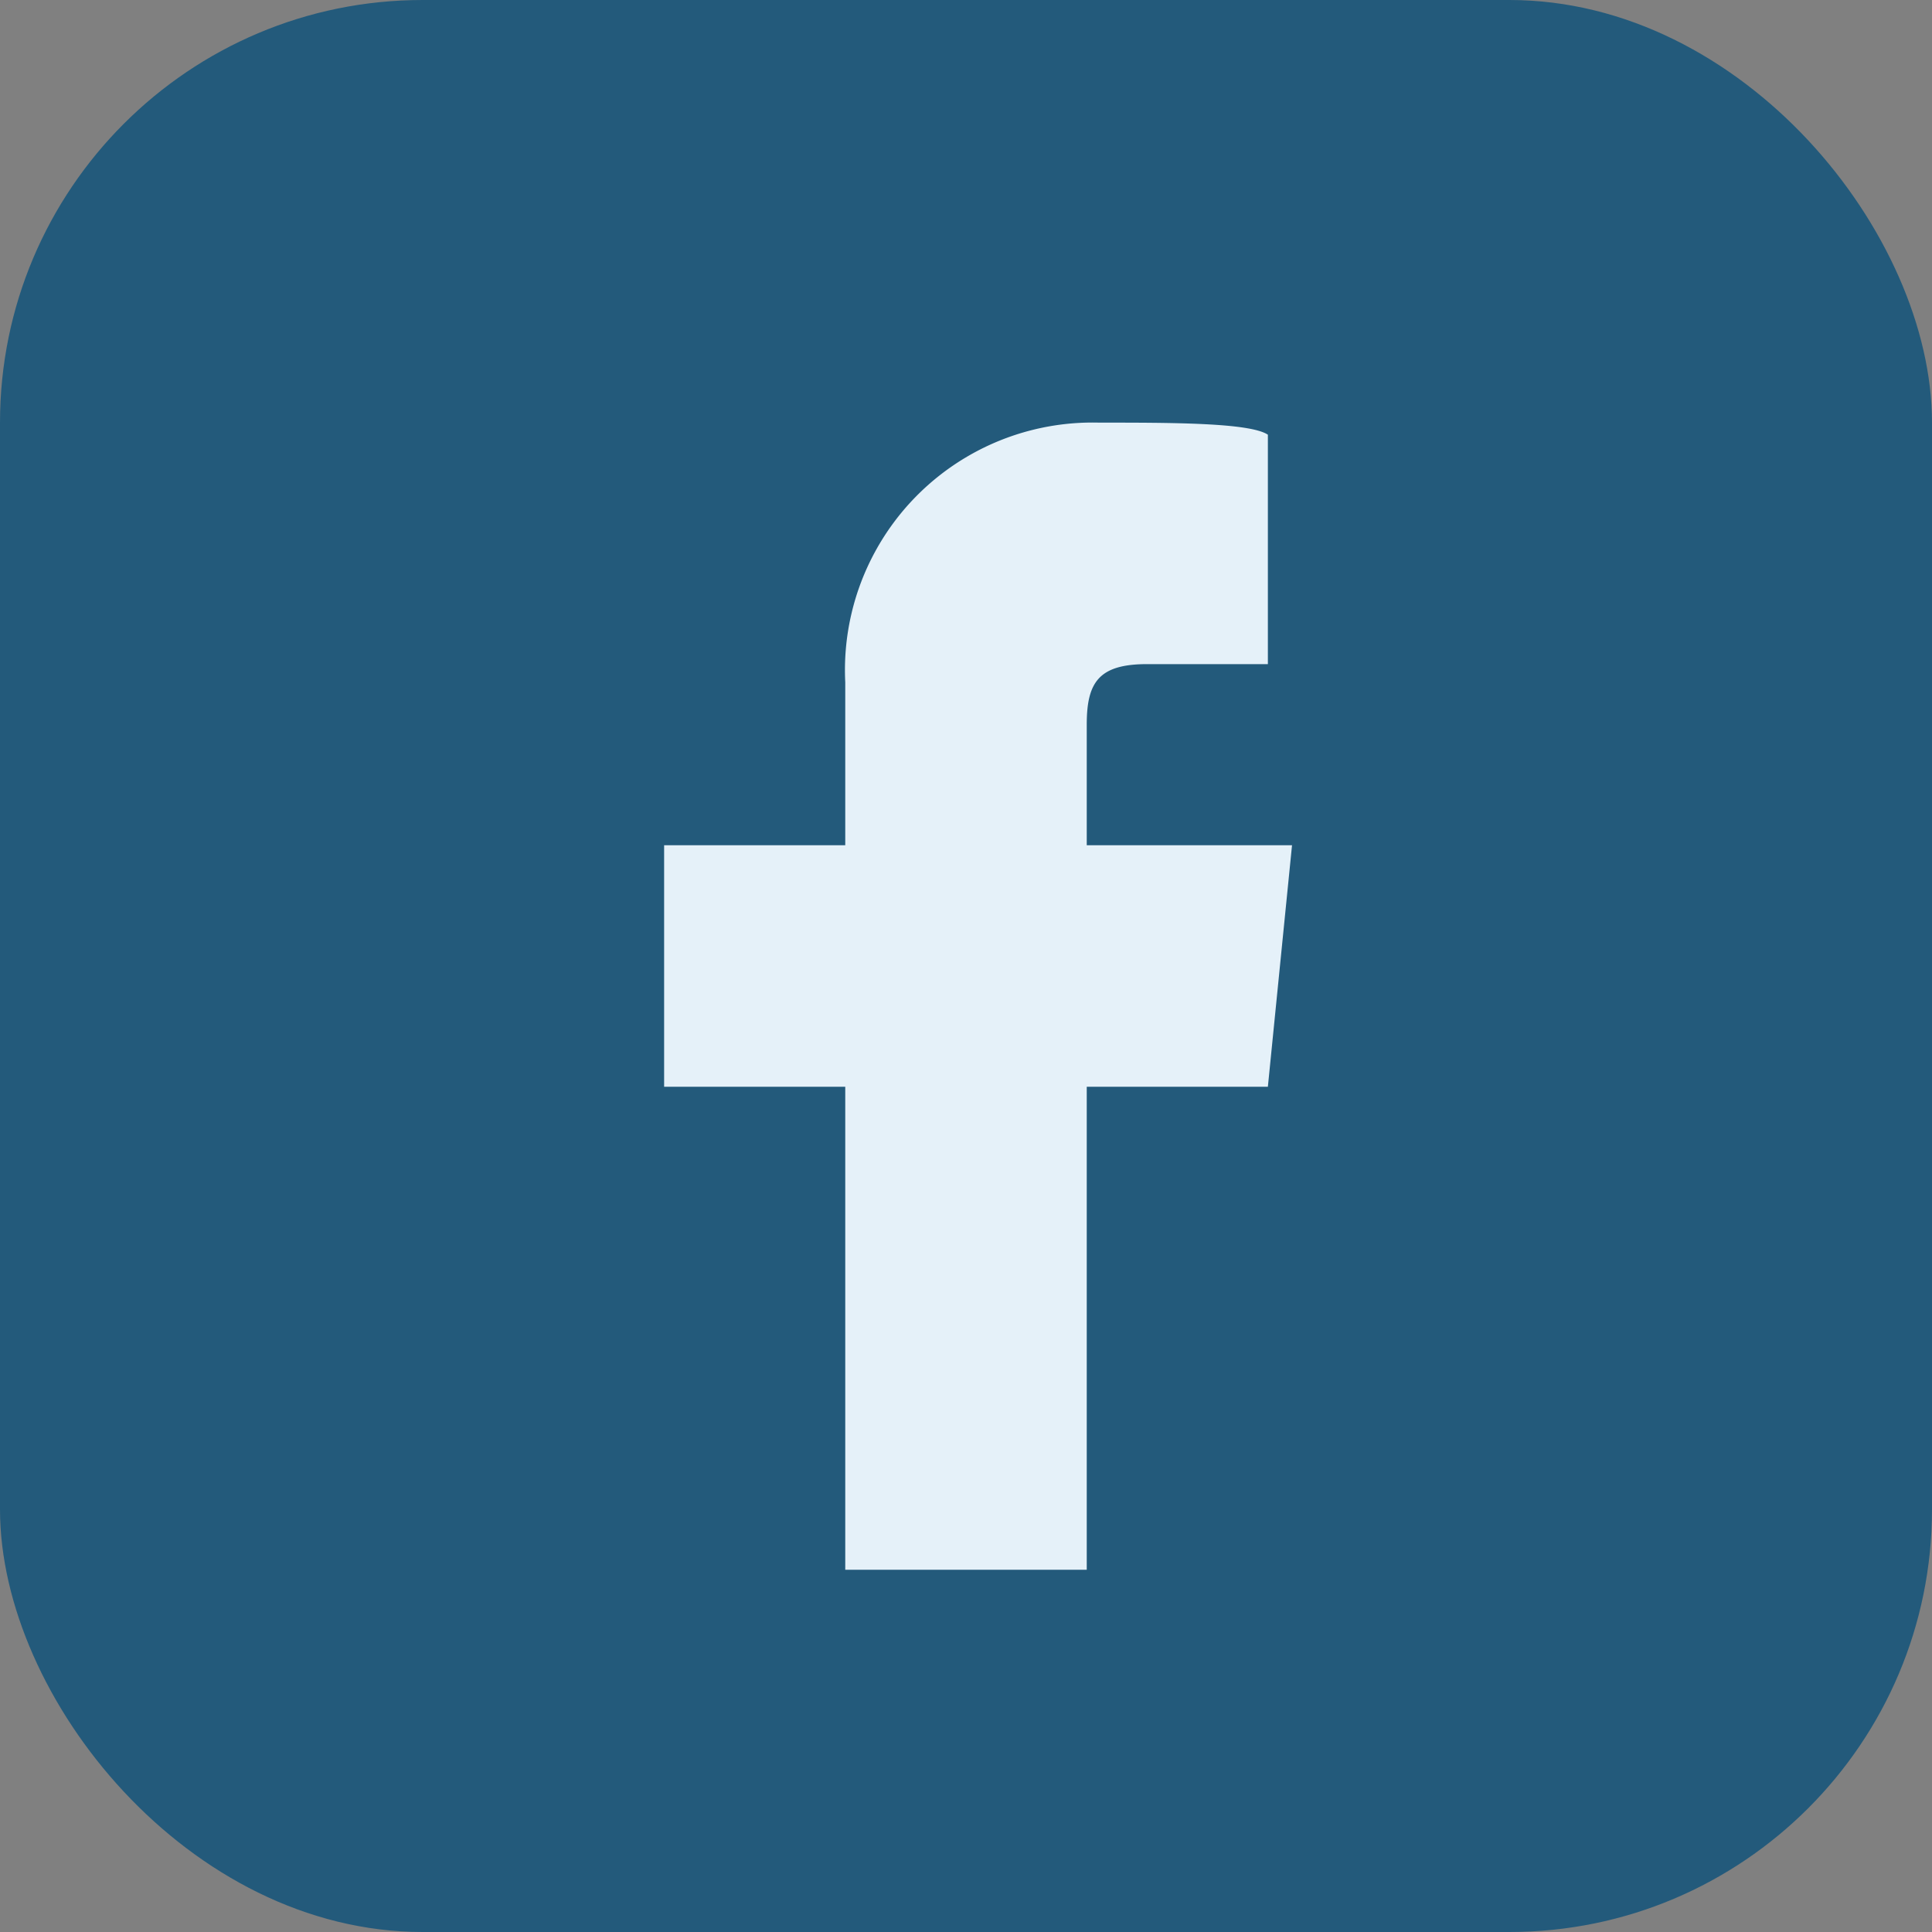 <?xml version="1.0" encoding="UTF-8"?>
<svg xmlns="http://www.w3.org/2000/svg" width="32" height="32" viewBox="0 0 32 32"><rect x="0" y="0" width="32" height="32" fill="#808080" stroke="none"/><rect width="32" height="32" rx="7" fill="#235A7B"/><path d="M18 26v-8h3l.4-4H18v-2c0-.7.2-1 1-1h2V7.2C20.7 7 19.4 7 18.2 7a4.1 4.1 0 00-4.2 4.3V14h-3v4h3v8h4z" fill="#E5F1F9"/></svg>